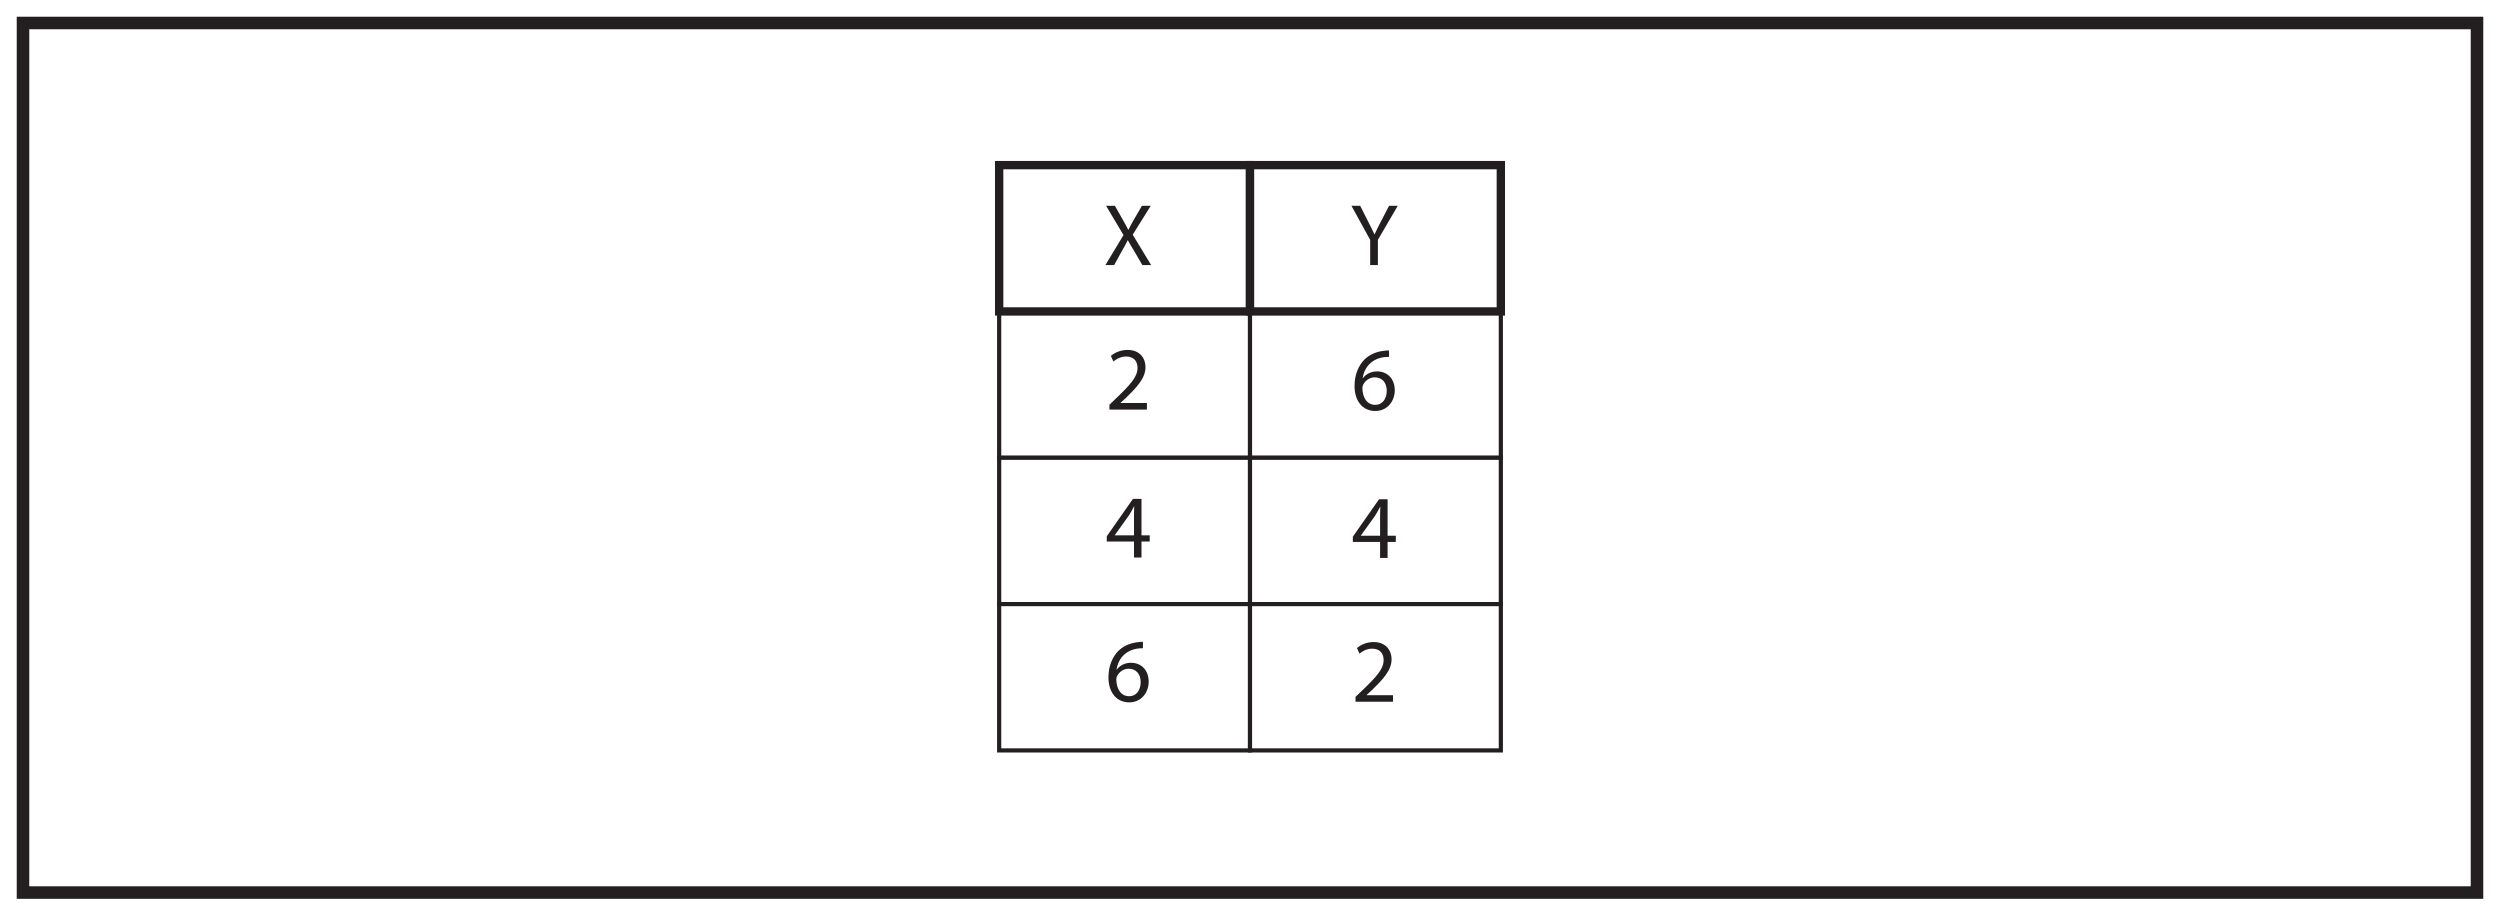 <?xml version="1.0" encoding="UTF-8"?>
<svg xmlns="http://www.w3.org/2000/svg" xmlns:xlink="http://www.w3.org/1999/xlink" width="598pt" height="219pt" viewBox="0 0 598 219" version="1.1">
<defs>
<g>
<symbol overflow="visible" id="glyph0-0">
<path style="stroke:none;" d="M 0 0 L 10.516 0 L 10.516 -14.719 L 0 -14.719 Z M 5.25 -8.297 L 1.688 -13.656 L 8.828 -13.656 Z M 5.891 -7.359 L 9.453 -12.719 L 9.453 -2 Z M 1.688 -1.047 L 5.25 -6.406 L 8.828 -1.047 Z M 1.047 -12.719 L 4.625 -7.359 L 1.047 -2 Z M 1.047 -12.719 "/>
</symbol>
<symbol overflow="visible" id="glyph0-1">
<path style="stroke:none;" d="M 11.469 0 L 7.062 -7.266 L 11.375 -14.172 L 9.266 -14.172 L 7.328 -10.844 C 6.812 -9.938 6.453 -9.281 6.047 -8.453 L 5.984 -8.453 C 5.609 -9.203 5.219 -9.922 4.688 -10.844 L 2.812 -14.172 L 0.688 -14.172 L 4.859 -7.172 L 0.531 0 L 2.625 0 L 4.328 -3.109 C 5.062 -4.344 5.469 -5.109 5.859 -5.922 L 5.906 -5.922 C 6.344 -5.109 6.812 -4.328 7.547 -3.125 L 9.359 0 Z M 11.469 0 "/>
</symbol>
<symbol overflow="visible" id="glyph0-2">
<path style="stroke:none;" d="M 6.594 0 L 6.594 -6.031 L 11.344 -14.172 L 9.266 -14.172 L 7.234 -10.25 C 6.688 -9.188 6.203 -8.266 5.797 -7.328 L 5.766 -7.328 C 5.312 -8.328 4.891 -9.188 4.344 -10.25 L 2.359 -14.172 L 0.266 -14.172 L 4.75 -6.016 L 4.75 0 Z M 6.594 0 "/>
</symbol>
<symbol overflow="visible" id="glyph1-0">
<path style="stroke:none;" d="M 0 0 L 10.797 0 L 10.797 -15.109 L 0 -15.109 Z M 5.406 -8.531 L 1.734 -14.031 L 9.062 -14.031 Z M 6.047 -7.562 L 9.719 -13.062 L 9.719 -2.047 Z M 1.734 -1.078 L 5.406 -6.594 L 9.062 -1.078 Z M 1.078 -13.062 L 4.75 -7.562 L 1.078 -2.047 Z M 1.078 -13.062 "/>
</symbol>
<symbol overflow="visible" id="glyph1-1">
<path style="stroke:none;" d="M 9.938 0 L 9.938 -1.578 L 3.625 -1.578 L 3.625 -1.625 L 4.75 -2.656 C 7.703 -5.5 9.594 -7.594 9.594 -10.188 C 9.594 -12.203 8.312 -14.281 5.297 -14.281 C 3.672 -14.281 2.281 -13.672 1.312 -12.844 L 1.922 -11.516 C 2.562 -12.047 3.625 -12.703 4.906 -12.703 C 7 -12.703 7.688 -11.375 7.688 -9.953 C 7.672 -7.844 6.047 -6.031 2.469 -2.609 L 0.969 -1.172 L 0.969 0 Z M 9.938 0 "/>
</symbol>
<symbol overflow="visible" id="glyph1-2">
<path style="stroke:none;" d="M 8.641 0 L 8.641 -3.828 L 10.609 -3.828 L 10.609 -5.312 L 8.641 -5.312 L 8.641 -14.031 L 6.594 -14.031 L 0.328 -5.078 L 0.328 -3.828 L 6.844 -3.828 L 6.844 0 Z M 2.25 -5.312 L 2.25 -5.359 L 5.672 -10.125 C 6.062 -10.781 6.406 -11.375 6.844 -12.203 L 6.906 -12.203 C 6.859 -11.469 6.844 -10.734 6.844 -10 L 6.844 -5.312 Z M 2.25 -5.312 "/>
</symbol>
<symbol overflow="visible" id="glyph1-3">
<path style="stroke:none;" d="M 8.984 -14.25 C 8.641 -14.25 8.156 -14.234 7.594 -14.141 C 5.828 -13.922 4.281 -13.219 3.109 -12.078 C 1.734 -10.688 0.734 -8.516 0.734 -5.75 C 0.734 -2.094 2.703 0.234 5.703 0.234 C 8.609 0.234 10.359 -2.141 10.359 -4.703 C 10.359 -7.453 8.609 -9.234 6.125 -9.234 C 4.578 -9.234 3.406 -8.516 2.75 -7.625 L 2.672 -7.625 C 3 -9.938 4.578 -12.109 7.562 -12.609 C 8.094 -12.703 8.594 -12.719 8.984 -12.703 Z M 5.703 -1.234 C 3.719 -1.234 2.656 -2.938 2.609 -5.25 C 2.609 -5.594 2.703 -5.875 2.828 -6.094 C 3.344 -7.109 4.406 -7.812 5.547 -7.812 C 7.297 -7.812 8.438 -6.609 8.438 -4.594 C 8.438 -2.594 7.344 -1.234 5.703 -1.234 Z M 5.703 -1.234 "/>
</symbol>
</g>
</defs>
<g id="surface1">
<rect x="0" y="0" width="598" height="219" style="fill:rgb(100%,100%,100%);fill-opacity:1;stroke:none;"/>
<path style=" stroke:none;fill-rule:nonzero;fill:rgb(100%,100%,100%);fill-opacity:1;" d="M 5.5 5.5 L 592.5 5.5 L 592.5 213.5 L 5.5 213.5 Z M 5.5 5.5 "/>
<path style=" stroke:none;fill-rule:nonzero;fill:rgb(13.73%,12.16%,12.549%);fill-opacity:1;" d="M 594 4 L 4 4 L 4 215 L 594 215 Z M 591 212 L 7 212 L 7 7 L 591 7 Z M 591 212 "/>
<path style="fill-rule:nonzero;fill:rgb(100%,100%,100%);fill-opacity:1;stroke-width:1;stroke-linecap:butt;stroke-linejoin:miter;stroke:rgb(13.73%,12.16%,12.549%);stroke-opacity:1;stroke-miterlimit:10;" d="M 299 109.5 L 239 109.5 L 239 144.5 L 299 144.5 Z M 299 109.5 " transform="matrix(1,0,0,-1,0,219)"/>
<path style="fill-rule:nonzero;fill:rgb(100%,100%,100%);fill-opacity:1;stroke-width:1;stroke-linecap:butt;stroke-linejoin:miter;stroke:rgb(13.73%,12.16%,12.549%);stroke-opacity:1;stroke-miterlimit:10;" d="M 299 74.5 L 239 74.5 L 239 109.5 L 299 109.5 Z M 299 74.5 " transform="matrix(1,0,0,-1,0,219)"/>
<path style="fill-rule:nonzero;fill:rgb(100%,100%,100%);fill-opacity:1;stroke-width:1;stroke-linecap:butt;stroke-linejoin:miter;stroke:rgb(13.73%,12.16%,12.549%);stroke-opacity:1;stroke-miterlimit:10;" d="M 299 39.5 L 239 39.5 L 239 74.5 L 299 74.5 Z M 299 39.5 " transform="matrix(1,0,0,-1,0,219)"/>
<path style="fill-rule:nonzero;fill:rgb(100%,100%,100%);fill-opacity:1;stroke-width:2;stroke-linecap:butt;stroke-linejoin:miter;stroke:rgb(13.73%,12.16%,12.549%);stroke-opacity:1;stroke-miterlimit:10;" d="M 299 144.5 L 239 144.5 L 239 179.5 L 299 179.5 Z M 299 144.5 " transform="matrix(1,0,0,-1,0,219)"/>
<g style="fill:rgb(13.73%,12.16%,12.549%);fill-opacity:1;">
  <use xlink:href="#glyph0-1" x="263.882" y="63.401"/>
</g>
<g style="fill:rgb(13.73%,12.16%,12.549%);fill-opacity:1;">
  <use xlink:href="#glyph1-1" x="264.407" y="97.981"/>
</g>
<g style="fill:rgb(13.73%,12.16%,12.549%);fill-opacity:1;">
  <use xlink:href="#glyph1-2" x="264.407" y="133.362"/>
</g>
<g style="fill:rgb(13.73%,12.16%,12.549%);fill-opacity:1;">
  <use xlink:href="#glyph1-3" x="264.407" y="167.771"/>
</g>
<path style="fill-rule:nonzero;fill:rgb(100%,100%,100%);fill-opacity:1;stroke-width:1;stroke-linecap:butt;stroke-linejoin:miter;stroke:rgb(13.73%,12.16%,12.549%);stroke-opacity:1;stroke-miterlimit:10;" d="M 359 109.5 L 299 109.5 L 299 144.5 L 359 144.5 Z M 359 109.5 " transform="matrix(1,0,0,-1,0,219)"/>
<path style="fill-rule:nonzero;fill:rgb(100%,100%,100%);fill-opacity:1;stroke-width:1;stroke-linecap:butt;stroke-linejoin:miter;stroke:rgb(13.73%,12.16%,12.549%);stroke-opacity:1;stroke-miterlimit:10;" d="M 359 74.5 L 299 74.5 L 299 109.5 L 359 109.5 Z M 359 74.5 " transform="matrix(1,0,0,-1,0,219)"/>
<path style="fill-rule:nonzero;fill:rgb(100%,100%,100%);fill-opacity:1;stroke-width:1;stroke-linecap:butt;stroke-linejoin:miter;stroke:rgb(13.73%,12.16%,12.549%);stroke-opacity:1;stroke-miterlimit:10;" d="M 359 39.5 L 299 39.5 L 299 74.5 L 359 74.5 Z M 359 39.5 " transform="matrix(1,0,0,-1,0,219)"/>
<path style="fill-rule:nonzero;fill:rgb(100%,100%,100%);fill-opacity:1;stroke-width:2;stroke-linecap:butt;stroke-linejoin:miter;stroke:rgb(13.73%,12.16%,12.549%);stroke-opacity:1;stroke-miterlimit:10;" d="M 359 144.5 L 299 144.5 L 299 179.5 L 359 179.5 Z M 359 144.5 " transform="matrix(1,0,0,-1,0,219)"/>
<g style="fill:rgb(13.73%,12.16%,12.549%);fill-opacity:1;">
  <use xlink:href="#glyph0-2" x="322.997" y="63.401"/>
</g>
<g style="fill:rgb(13.73%,12.16%,12.549%);fill-opacity:1;">
  <use xlink:href="#glyph1-3" x="323.271" y="98.073"/>
</g>
<g style="fill:rgb(13.73%,12.16%,12.549%);fill-opacity:1;">
  <use xlink:href="#glyph1-2" x="323.271" y="133.454"/>
</g>
<g style="fill:rgb(13.73%,12.16%,12.549%);fill-opacity:1;">
  <use xlink:href="#glyph1-1" x="323.271" y="167.862"/>
</g>
</g>
</svg>
